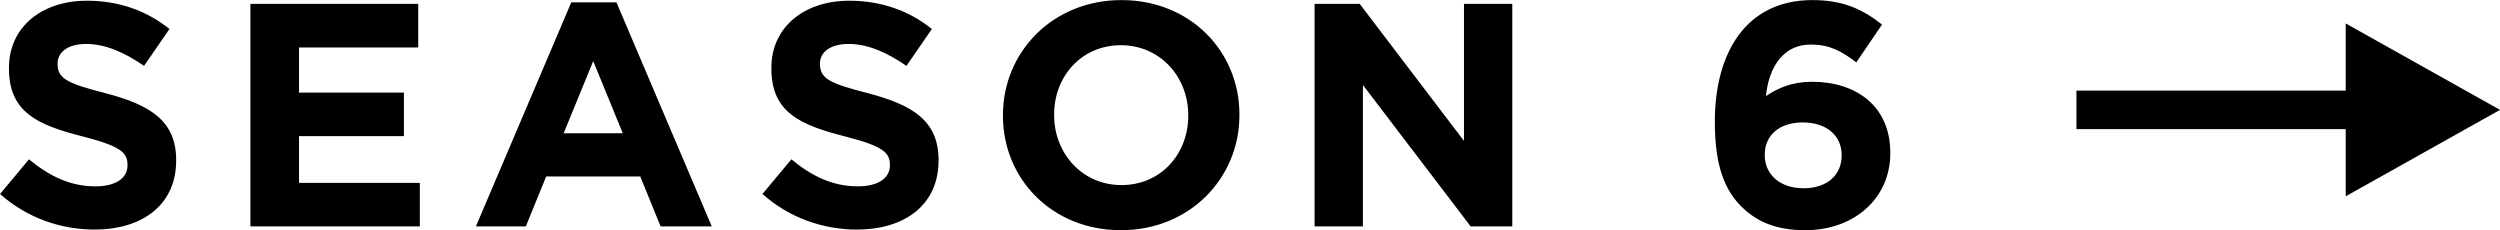 <svg xmlns="http://www.w3.org/2000/svg" xmlns:xlink="http://www.w3.org/1999/xlink" preserveAspectRatio="xMidYMid" width="188.875" height="17.407" viewBox="0 0 188.875 17.407">
  <defs>
    <style>
      .cls-1 {
        fill: #000;
        fill-rule: evenodd;
      }
    </style>
  </defs>
  <g>
    <path d="M136.904,6.178 C140.242,6.178 142.812,8.027 142.812,11.533 L142.812,11.581 C142.812,15.015 140.050,17.392 136.400,17.392 C134.214,17.392 132.726,16.768 131.549,15.591 C130.324,14.367 129.556,12.565 129.556,9.227 L129.556,9.179 C129.556,3.992 131.909,0.006 136.928,0.006 C139.210,0.006 140.698,0.678 142.187,1.855 L140.242,4.713 C139.137,3.872 138.249,3.368 136.808,3.368 C134.287,3.368 133.542,5.793 133.422,7.258 C134.311,6.658 135.367,6.178 136.904,6.178 ZM133.326,11.677 L133.326,11.725 C133.326,13.142 134.431,14.222 136.256,14.222 C138.081,14.222 139.137,13.190 139.137,11.749 L139.137,11.701 C139.137,10.284 138.033,9.251 136.208,9.251 C134.383,9.251 133.326,10.260 133.326,11.677 ZM102.967,6.418 L102.967,17.104 L99.317,17.104 L99.317,0.294 L102.727,0.294 L110.603,10.644 L110.603,0.294 L114.254,0.294 L114.254,17.104 L111.108,17.104 L102.967,6.418 ZM84.682,17.392 C79.495,17.392 75.772,13.526 75.772,8.747 L75.772,8.699 C75.772,3.920 79.543,0.006 84.730,0.006 C89.917,0.006 93.639,3.872 93.639,8.651 L93.639,8.699 C93.639,13.478 89.869,17.392 84.682,17.392 ZM89.773,8.699 C89.773,5.817 87.660,3.416 84.682,3.416 C81.704,3.416 79.639,5.769 79.639,8.651 L79.639,8.699 C79.639,11.581 81.752,13.982 84.730,13.982 C87.708,13.982 89.773,11.629 89.773,8.747 L89.773,8.699 ZM64.736,17.344 C62.191,17.344 59.621,16.456 57.604,14.655 L59.789,12.037 C61.302,13.286 62.887,14.078 64.809,14.078 C66.321,14.078 67.234,13.478 67.234,12.493 L67.234,12.445 C67.234,11.509 66.658,11.028 63.848,10.308 C60.462,9.444 58.277,8.507 58.277,5.169 L58.277,5.121 C58.277,2.071 60.726,0.054 64.160,0.054 C66.610,0.054 68.699,0.822 70.404,2.191 L68.483,4.977 C66.994,3.944 65.529,3.320 64.112,3.320 C62.695,3.320 61.951,3.968 61.951,4.785 L61.951,4.833 C61.951,5.937 62.671,6.298 65.577,7.042 C68.987,7.931 70.908,9.155 70.908,12.085 L70.908,12.133 C70.908,15.471 68.363,17.344 64.736,17.344 ZM48.372,13.334 L41.263,13.334 L39.726,17.104 L35.956,17.104 L43.161,0.174 L46.571,0.174 L53.775,17.104 L49.909,17.104 L48.372,13.334 ZM44.818,4.617 L42.584,10.068 L47.051,10.068 L44.818,4.617 ZM18.917,0.294 L31.597,0.294 L31.597,3.584 L22.591,3.584 L22.591,6.994 L30.516,6.994 L30.516,10.284 L22.591,10.284 L22.591,13.814 L31.717,13.814 L31.717,17.104 L18.917,17.104 L18.917,0.294 ZM7.137,17.344 C4.591,17.344 2.022,16.456 0.004,14.655 L2.190,12.037 C3.703,13.286 5.288,14.078 7.209,14.078 C8.722,14.078 9.634,13.478 9.634,12.493 L9.634,12.445 C9.634,11.509 9.058,11.028 6.248,10.308 C2.862,9.444 0.677,8.507 0.677,5.169 L0.677,5.121 C0.677,2.071 3.126,0.054 6.560,0.054 C9.010,0.054 11.099,0.822 12.804,2.191 L10.883,4.977 C9.394,3.944 7.929,3.320 6.512,3.320 C5.096,3.320 4.351,3.968 4.351,4.785 L4.351,4.833 C4.351,5.937 5.071,6.298 7.977,7.042 C11.387,7.931 13.309,9.155 13.309,12.085 L13.309,12.133 C13.309,15.471 10.763,17.344 7.137,17.344 Z" class="cls-1"/>
    <path d="M188.875,8.301 L177.218,1.771 L177.218,6.845 L156.875,6.845 L156.875,9.756 L177.218,9.756 L177.218,14.830 L188.875,8.301 Z" class="cls-1"/>
  </g>
</svg>
